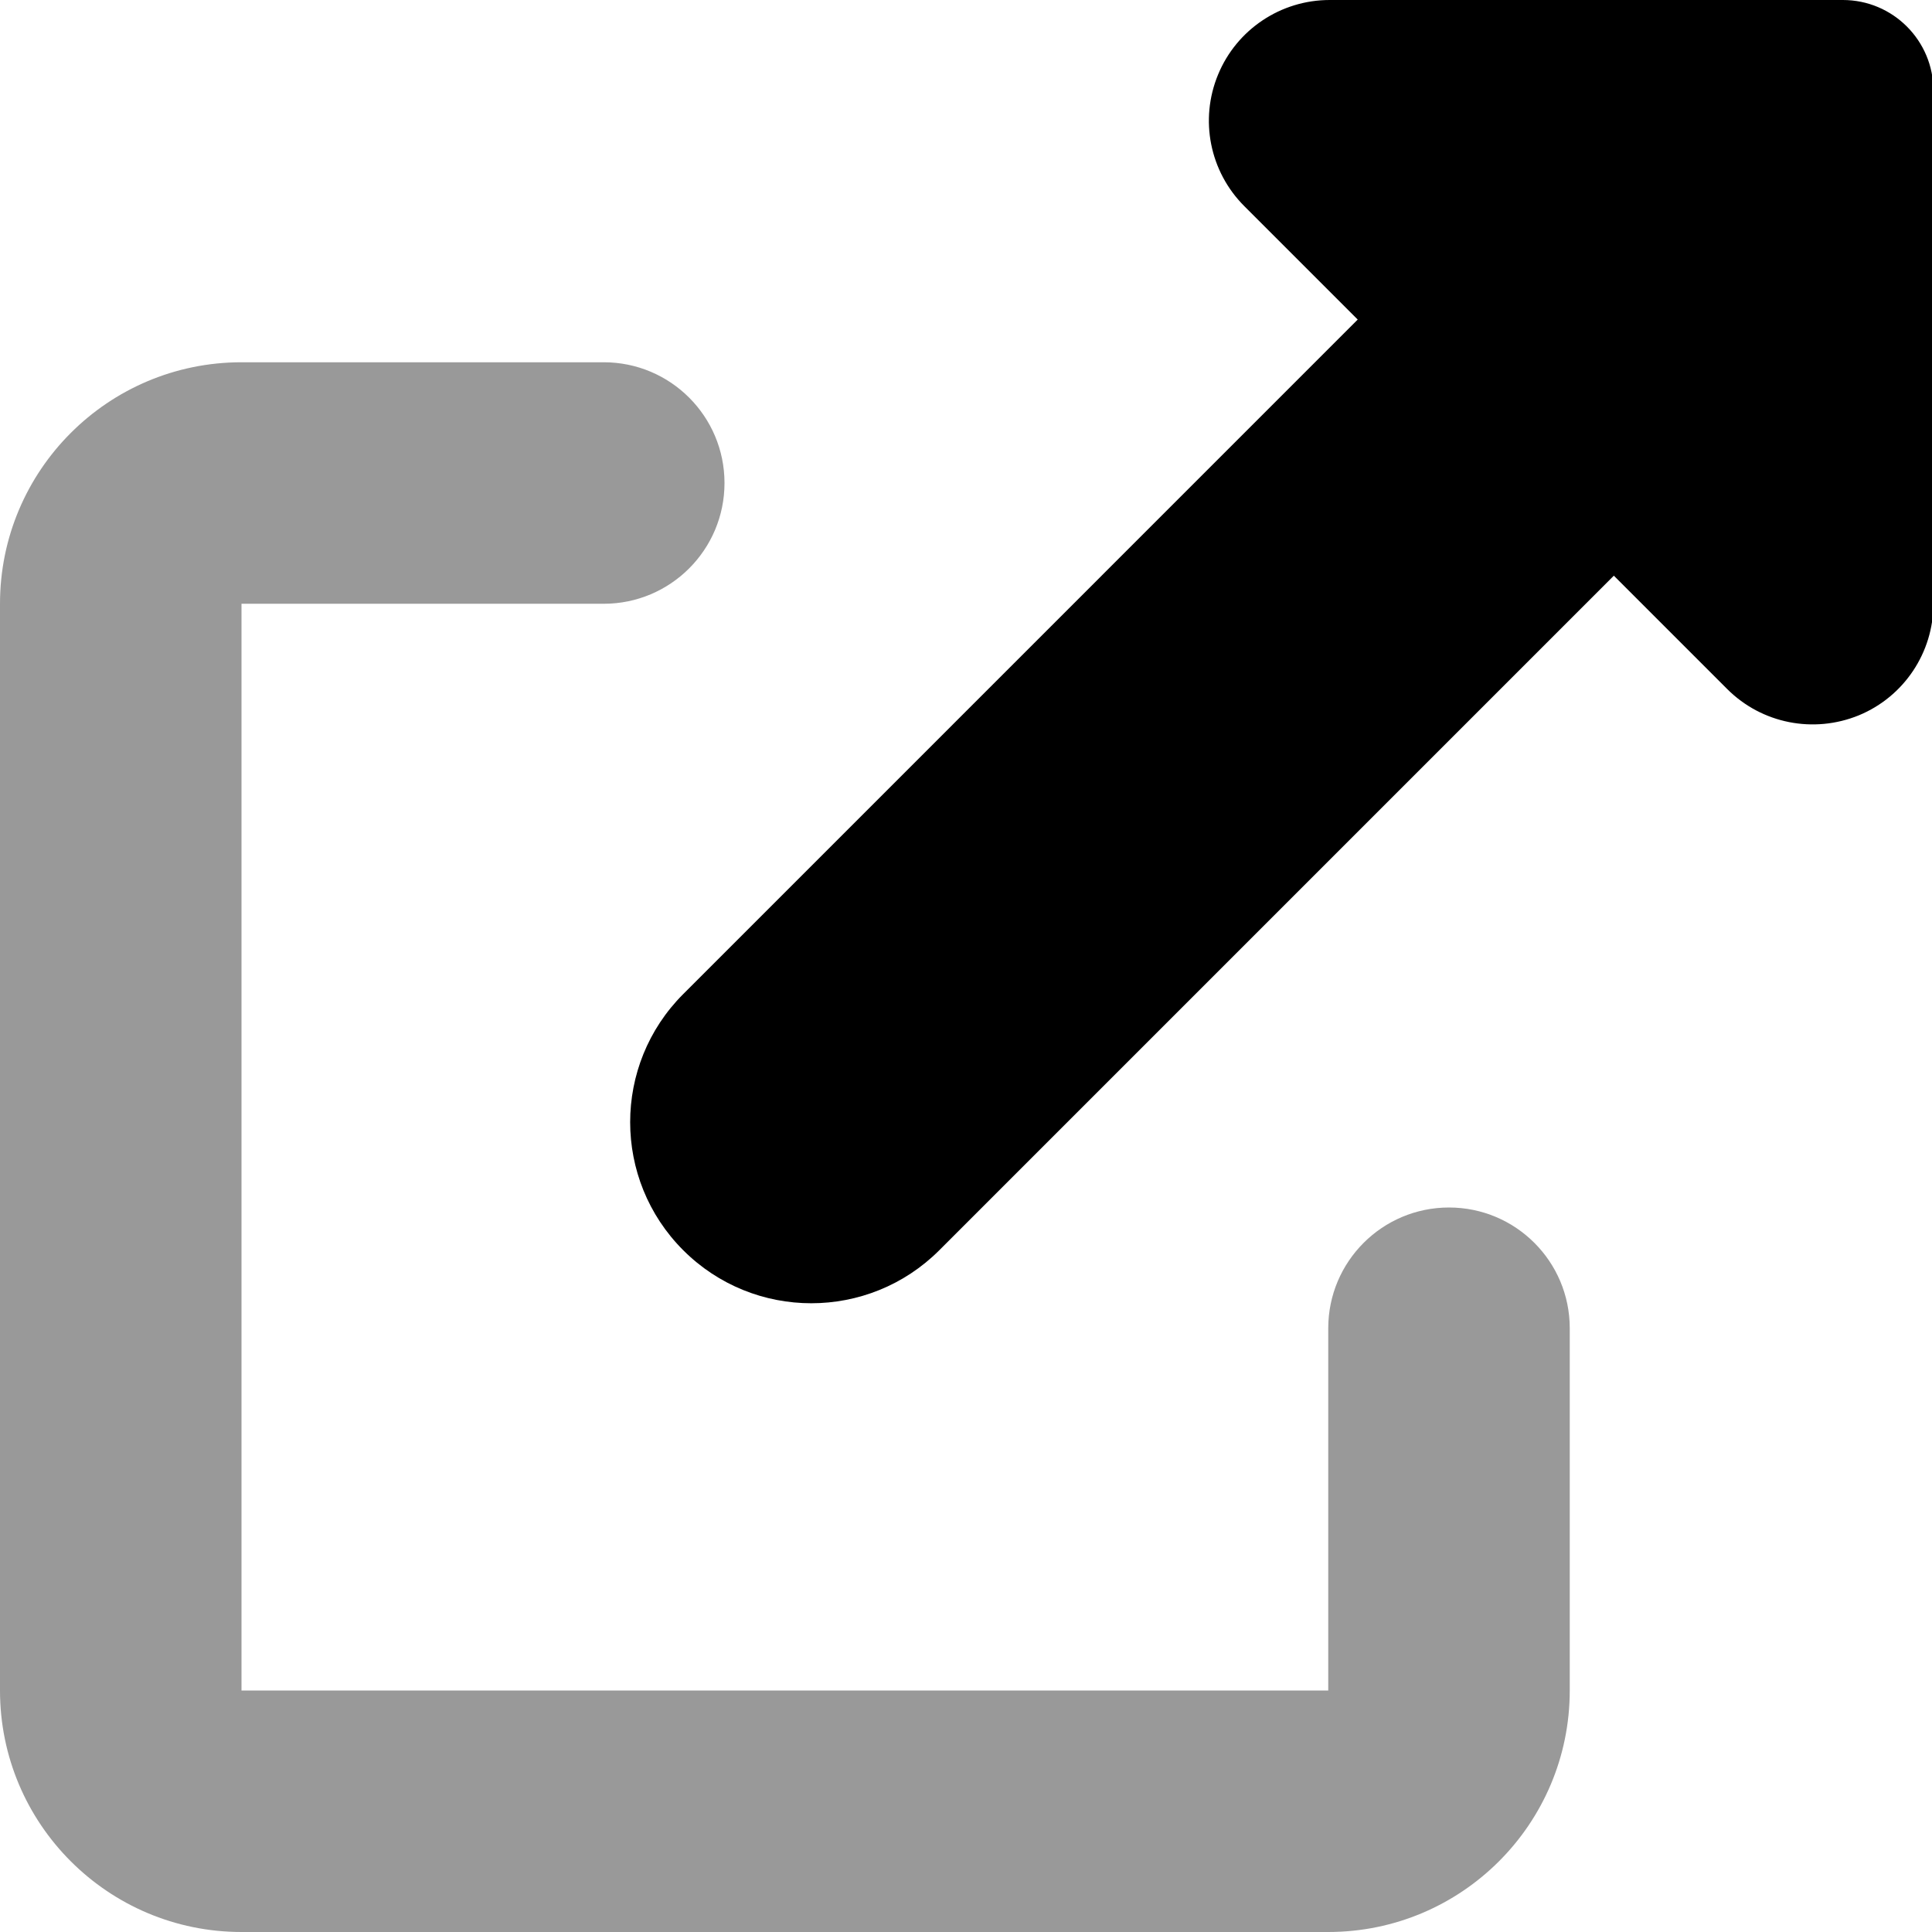 <svg xmlns="http://www.w3.org/2000/svg" viewBox="0 0 512 512"><!-- Font Awesome Pro 6.0.0-alpha2 by @fontawesome - https://fontawesome.com License - https://fontawesome.com/license (Commercial License) --><defs><style>.fa-secondary{opacity:.4}</style></defs><path d="M384 320C366.326 320 352 334.328 352 352V448H64V160.004H160C177.674 160.004 192 145.68 192 128.004S177.674 96.004 160 96.004H64C28.654 96.004 0 124.656 0 160.004V448C0 483.344 28.654 512 64 512H352C387.346 512 416 483.344 416 448V352C416 334.328 401.674 320 384 320Z" class="fa-secondary"/><path d="M512.373 24V160C512.373 172.938 504.592 184.609 492.623 189.562C480.623 194.469 466.904 191.766 457.748 182.625L427.685 152.562L248.933 331.319C230.188 350.064 199.797 350.062 181.055 331.316L181.054 331.316C162.314 312.573 162.315 282.187 181.057 263.444L359.81 84.687L329.748 54.625C320.592 45.469 317.842 31.719 322.81 19.75C327.748 7.797 339.435 0 352.373 0H488.373C501.628 0 512.373 10.745 512.373 24Z" class="fa-primary"/></svg>